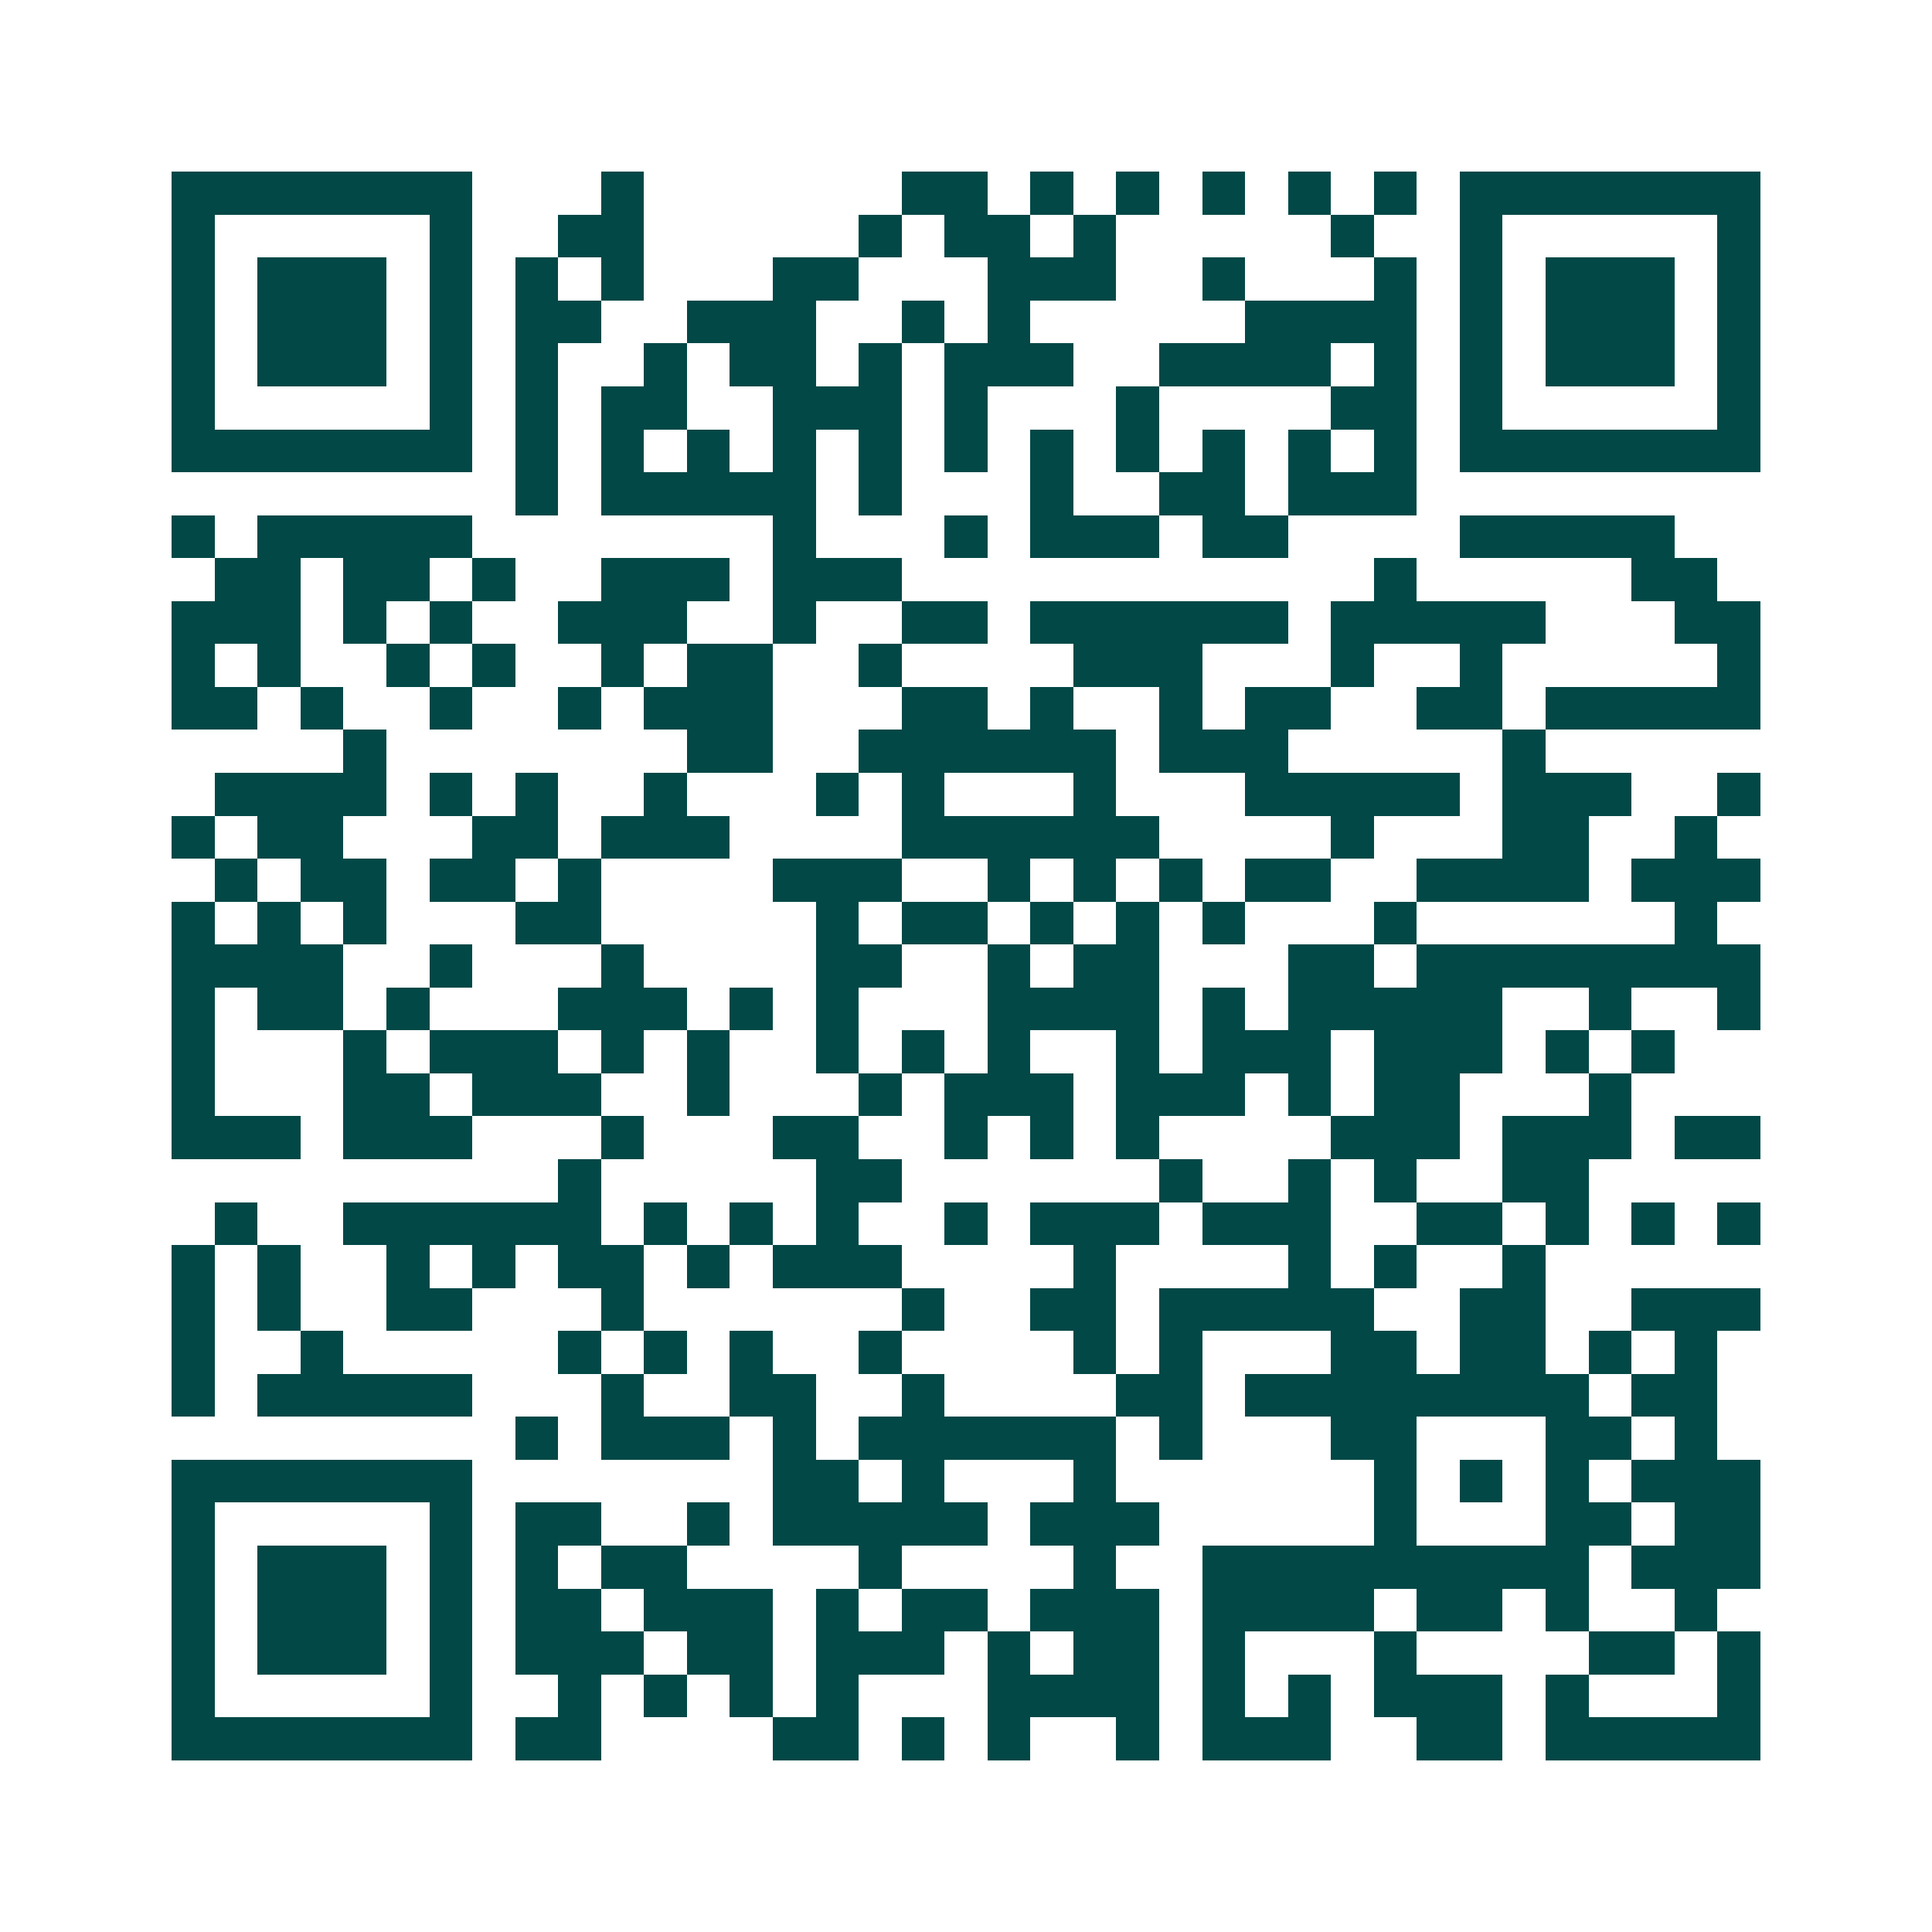 <svg xmlns="http://www.w3.org/2000/svg" width="200" height="200" viewBox="0 0 45 45" shape-rendering="crispEdges"><path fill="#ffffff" d="M0 0h45v45H0z"/><path stroke="#014847" d="M4 4.5h7m3 0h1m6 0h2m1 0h1m1 0h1m1 0h1m1 0h1m1 0h1m1 0h7M4 5.5h1m5 0h1m2 0h2m5 0h1m1 0h2m1 0h1m5 0h1m2 0h1m5 0h1M4 6.5h1m1 0h3m1 0h1m1 0h1m1 0h1m3 0h2m3 0h3m2 0h1m3 0h1m1 0h1m1 0h3m1 0h1M4 7.5h1m1 0h3m1 0h1m1 0h2m2 0h3m2 0h1m1 0h1m5 0h4m1 0h1m1 0h3m1 0h1M4 8.5h1m1 0h3m1 0h1m1 0h1m2 0h1m1 0h2m1 0h1m1 0h3m2 0h4m1 0h1m1 0h1m1 0h3m1 0h1M4 9.5h1m5 0h1m1 0h1m1 0h2m2 0h3m1 0h1m3 0h1m4 0h2m1 0h1m5 0h1M4 10.5h7m1 0h1m1 0h1m1 0h1m1 0h1m1 0h1m1 0h1m1 0h1m1 0h1m1 0h1m1 0h1m1 0h1m1 0h7M12 11.5h1m1 0h5m1 0h1m3 0h1m2 0h2m1 0h3M4 12.5h1m1 0h5m7 0h1m3 0h1m1 0h3m1 0h2m4 0h5M5 13.5h2m1 0h2m1 0h1m2 0h3m1 0h3m11 0h1m5 0h2M4 14.5h3m1 0h1m1 0h1m2 0h3m2 0h1m2 0h2m1 0h6m1 0h5m3 0h2M4 15.5h1m1 0h1m2 0h1m1 0h1m2 0h1m1 0h2m2 0h1m4 0h3m3 0h1m2 0h1m5 0h1M4 16.5h2m1 0h1m2 0h1m2 0h1m1 0h3m3 0h2m1 0h1m2 0h1m1 0h2m2 0h2m1 0h5M8 17.5h1m7 0h2m2 0h6m1 0h3m5 0h1M5 18.5h4m1 0h1m1 0h1m2 0h1m3 0h1m1 0h1m3 0h1m3 0h5m1 0h3m2 0h1M4 19.5h1m1 0h2m3 0h2m1 0h3m4 0h6m4 0h1m3 0h2m2 0h1M5 20.5h1m1 0h2m1 0h2m1 0h1m4 0h3m2 0h1m1 0h1m1 0h1m1 0h2m2 0h4m1 0h3M4 21.5h1m1 0h1m1 0h1m3 0h2m5 0h1m1 0h2m1 0h1m1 0h1m1 0h1m3 0h1m6 0h1M4 22.5h4m2 0h1m3 0h1m4 0h2m2 0h1m1 0h2m3 0h2m1 0h8M4 23.5h1m1 0h2m1 0h1m3 0h3m1 0h1m1 0h1m3 0h4m1 0h1m1 0h5m2 0h1m2 0h1M4 24.5h1m3 0h1m1 0h3m1 0h1m1 0h1m2 0h1m1 0h1m1 0h1m2 0h1m1 0h3m1 0h3m1 0h1m1 0h1M4 25.5h1m3 0h2m1 0h3m2 0h1m3 0h1m1 0h3m1 0h3m1 0h1m1 0h2m3 0h1M4 26.5h3m1 0h3m3 0h1m3 0h2m2 0h1m1 0h1m1 0h1m4 0h3m1 0h3m1 0h2M13 27.5h1m5 0h2m6 0h1m2 0h1m1 0h1m2 0h2M5 28.5h1m2 0h6m1 0h1m1 0h1m1 0h1m2 0h1m1 0h3m1 0h3m2 0h2m1 0h1m1 0h1m1 0h1M4 29.5h1m1 0h1m2 0h1m1 0h1m1 0h2m1 0h1m1 0h3m4 0h1m4 0h1m1 0h1m2 0h1M4 30.5h1m1 0h1m2 0h2m3 0h1m6 0h1m2 0h2m1 0h5m2 0h2m2 0h3M4 31.5h1m2 0h1m5 0h1m1 0h1m1 0h1m2 0h1m4 0h1m1 0h1m3 0h2m1 0h2m1 0h1m1 0h1M4 32.5h1m1 0h5m3 0h1m2 0h2m2 0h1m4 0h2m1 0h8m1 0h2M12 33.5h1m1 0h3m1 0h1m1 0h6m1 0h1m3 0h2m3 0h2m1 0h1M4 34.5h7m7 0h2m1 0h1m3 0h1m6 0h1m1 0h1m1 0h1m1 0h3M4 35.5h1m5 0h1m1 0h2m2 0h1m1 0h5m1 0h3m5 0h1m3 0h2m1 0h2M4 36.5h1m1 0h3m1 0h1m1 0h1m1 0h2m4 0h1m4 0h1m2 0h9m1 0h3M4 37.5h1m1 0h3m1 0h1m1 0h2m1 0h3m1 0h1m1 0h2m1 0h3m1 0h4m1 0h2m1 0h1m2 0h1M4 38.5h1m1 0h3m1 0h1m1 0h3m1 0h2m1 0h3m1 0h1m1 0h2m1 0h1m3 0h1m4 0h2m1 0h1M4 39.5h1m5 0h1m2 0h1m1 0h1m1 0h1m1 0h1m3 0h4m1 0h1m1 0h1m1 0h3m1 0h1m3 0h1M4 40.5h7m1 0h2m4 0h2m1 0h1m1 0h1m2 0h1m1 0h3m2 0h2m1 0h5"/></svg>
